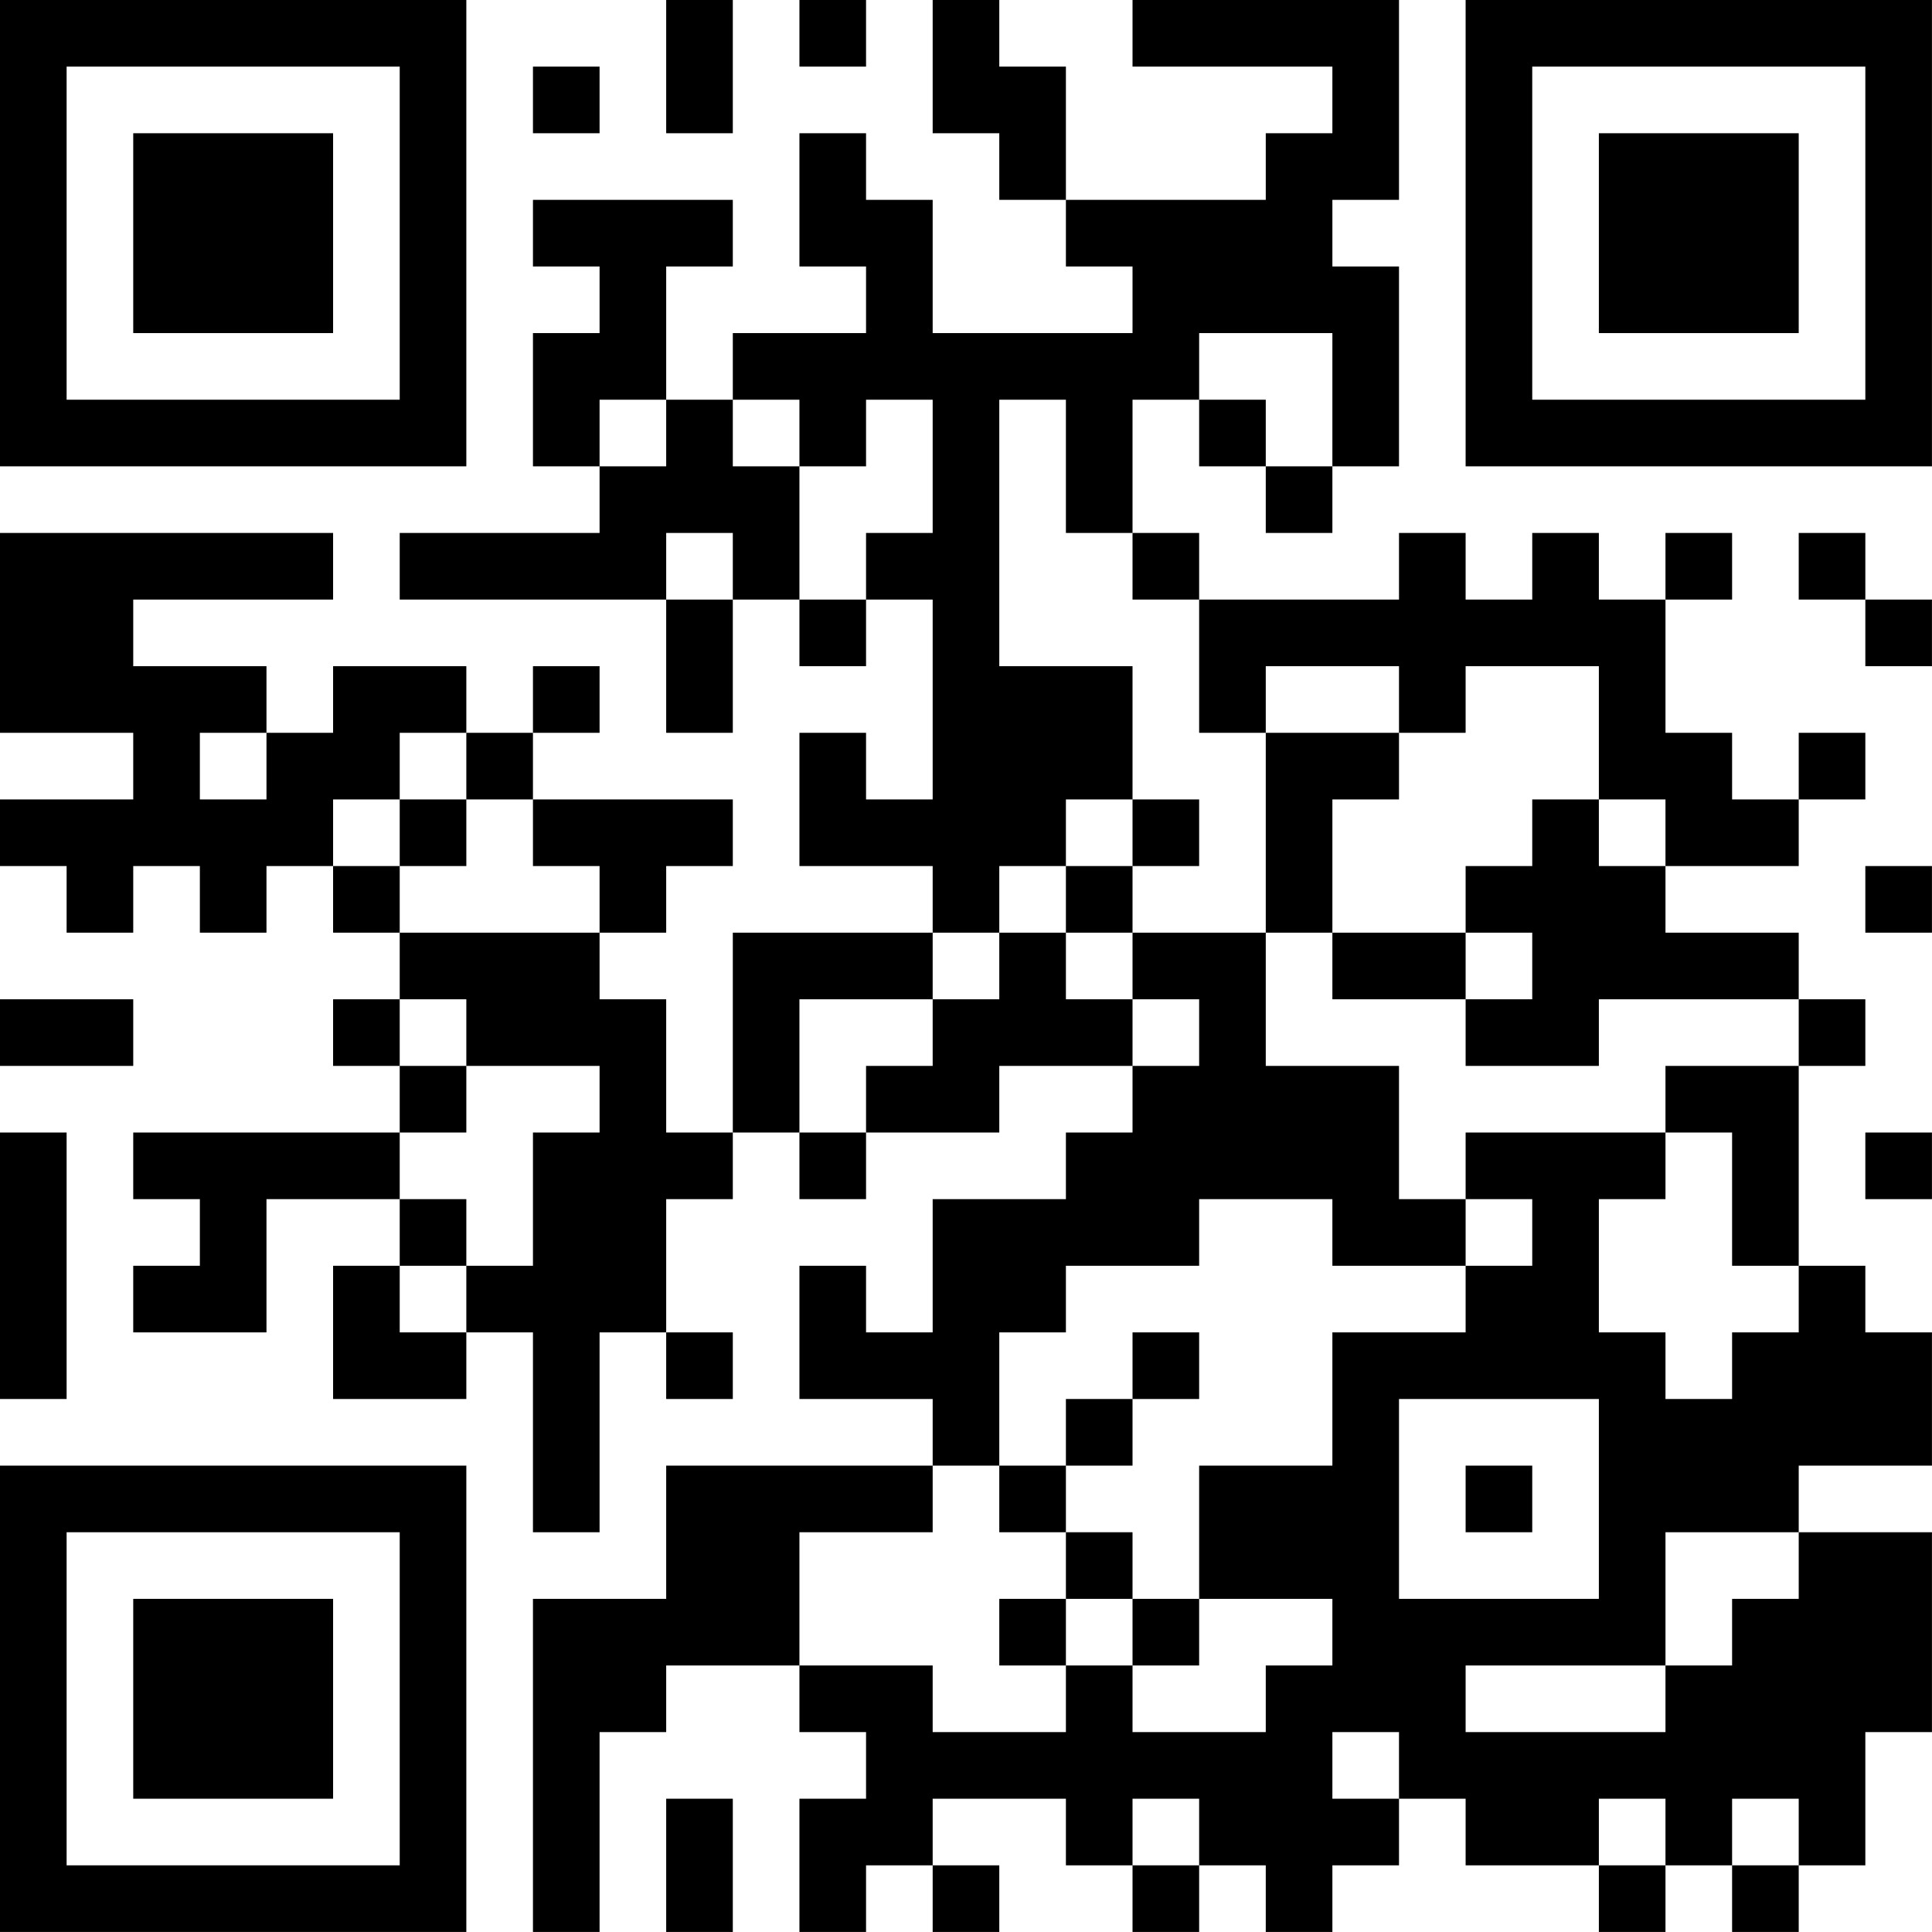 <?xml version="1.0" encoding="UTF-8"?>
<svg xmlns="http://www.w3.org/2000/svg" version="1.1" width="500" height="500" viewBox="0 0 500 500"><rect x="0" y="0" width="500" height="500" fill="#ffffff"/><g transform="scale(17.241)"><g transform="translate(0,0)"><path fill-rule="evenodd" d="M10 0L10 2L11 2L11 0ZM12 0L12 1L13 1L13 0ZM14 0L14 2L15 2L15 3L16 3L16 4L17 4L17 5L14 5L14 3L13 3L13 2L12 2L12 4L13 4L13 5L11 5L11 6L10 6L10 4L11 4L11 3L8 3L8 4L9 4L9 5L8 5L8 7L9 7L9 8L6 8L6 9L10 9L10 11L11 11L11 9L12 9L12 10L13 10L13 9L14 9L14 12L13 12L13 11L12 11L12 13L14 13L14 14L11 14L11 17L10 17L10 15L9 15L9 14L10 14L10 13L11 13L11 12L8 12L8 11L9 11L9 10L8 10L8 11L7 11L7 10L5 10L5 11L4 11L4 10L2 10L2 9L5 9L5 8L0 8L0 11L2 11L2 12L0 12L0 13L1 13L1 14L2 14L2 13L3 13L3 14L4 14L4 13L5 13L5 14L6 14L6 15L5 15L5 16L6 16L6 17L2 17L2 18L3 18L3 19L2 19L2 20L4 20L4 18L6 18L6 19L5 19L5 21L7 21L7 20L8 20L8 23L9 23L9 20L10 20L10 21L11 21L11 20L10 20L10 18L11 18L11 17L12 17L12 18L13 18L13 17L15 17L15 16L17 16L17 17L16 17L16 18L14 18L14 20L13 20L13 19L12 19L12 21L14 21L14 22L10 22L10 24L8 24L8 29L9 29L9 26L10 26L10 25L12 25L12 26L13 26L13 27L12 27L12 29L13 29L13 28L14 28L14 29L15 29L15 28L14 28L14 27L16 27L16 28L17 28L17 29L18 29L18 28L19 28L19 29L20 29L20 28L21 28L21 27L22 27L22 28L24 28L24 29L25 29L25 28L26 28L26 29L27 29L27 28L28 28L28 26L29 26L29 23L27 23L27 22L29 22L29 20L28 20L28 19L27 19L27 16L28 16L28 15L27 15L27 14L25 14L25 13L27 13L27 12L28 12L28 11L27 11L27 12L26 12L26 11L25 11L25 9L26 9L26 8L25 8L25 9L24 9L24 8L23 8L23 9L22 9L22 8L21 8L21 9L18 9L18 8L17 8L17 6L18 6L18 7L19 7L19 8L20 8L20 7L21 7L21 4L20 4L20 3L21 3L21 0L17 0L17 1L20 1L20 2L19 2L19 3L16 3L16 1L15 1L15 0ZM8 1L8 2L9 2L9 1ZM18 5L18 6L19 6L19 7L20 7L20 5ZM9 6L9 7L10 7L10 6ZM11 6L11 7L12 7L12 9L13 9L13 8L14 8L14 6L13 6L13 7L12 7L12 6ZM15 6L15 10L17 10L17 12L16 12L16 13L15 13L15 14L14 14L14 15L12 15L12 17L13 17L13 16L14 16L14 15L15 15L15 14L16 14L16 15L17 15L17 16L18 16L18 15L17 15L17 14L19 14L19 16L21 16L21 18L22 18L22 19L20 19L20 18L18 18L18 19L16 19L16 20L15 20L15 22L14 22L14 23L12 23L12 25L14 25L14 26L16 26L16 25L17 25L17 26L19 26L19 25L20 25L20 24L18 24L18 22L20 22L20 20L22 20L22 19L23 19L23 18L22 18L22 17L25 17L25 18L24 18L24 20L25 20L25 21L26 21L26 20L27 20L27 19L26 19L26 17L25 17L25 16L27 16L27 15L24 15L24 16L22 16L22 15L23 15L23 14L22 14L22 13L23 13L23 12L24 12L24 13L25 13L25 12L24 12L24 10L22 10L22 11L21 11L21 10L19 10L19 11L18 11L18 9L17 9L17 8L16 8L16 6ZM10 8L10 9L11 9L11 8ZM27 8L27 9L28 9L28 10L29 10L29 9L28 9L28 8ZM3 11L3 12L4 12L4 11ZM6 11L6 12L5 12L5 13L6 13L6 14L9 14L9 13L8 13L8 12L7 12L7 11ZM19 11L19 14L20 14L20 15L22 15L22 14L20 14L20 12L21 12L21 11ZM6 12L6 13L7 13L7 12ZM17 12L17 13L16 13L16 14L17 14L17 13L18 13L18 12ZM28 13L28 14L29 14L29 13ZM0 15L0 16L2 16L2 15ZM6 15L6 16L7 16L7 17L6 17L6 18L7 18L7 19L6 19L6 20L7 20L7 19L8 19L8 17L9 17L9 16L7 16L7 15ZM0 17L0 21L1 21L1 17ZM28 17L28 18L29 18L29 17ZM17 20L17 21L16 21L16 22L15 22L15 23L16 23L16 24L15 24L15 25L16 25L16 24L17 24L17 25L18 25L18 24L17 24L17 23L16 23L16 22L17 22L17 21L18 21L18 20ZM21 21L21 24L24 24L24 21ZM22 22L22 23L23 23L23 22ZM25 23L25 25L22 25L22 26L25 26L25 25L26 25L26 24L27 24L27 23ZM20 26L20 27L21 27L21 26ZM10 27L10 29L11 29L11 27ZM17 27L17 28L18 28L18 27ZM24 27L24 28L25 28L25 27ZM26 27L26 28L27 28L27 27ZM0 0L0 7L7 7L7 0ZM1 1L1 6L6 6L6 1ZM2 2L2 5L5 5L5 2ZM22 0L22 7L29 7L29 0ZM23 1L23 6L28 6L28 1ZM24 2L24 5L27 5L27 2ZM0 22L0 29L7 29L7 22ZM1 23L1 28L6 28L6 23ZM2 24L2 27L5 27L5 24Z" fill="#000000"/></g></g></svg>

